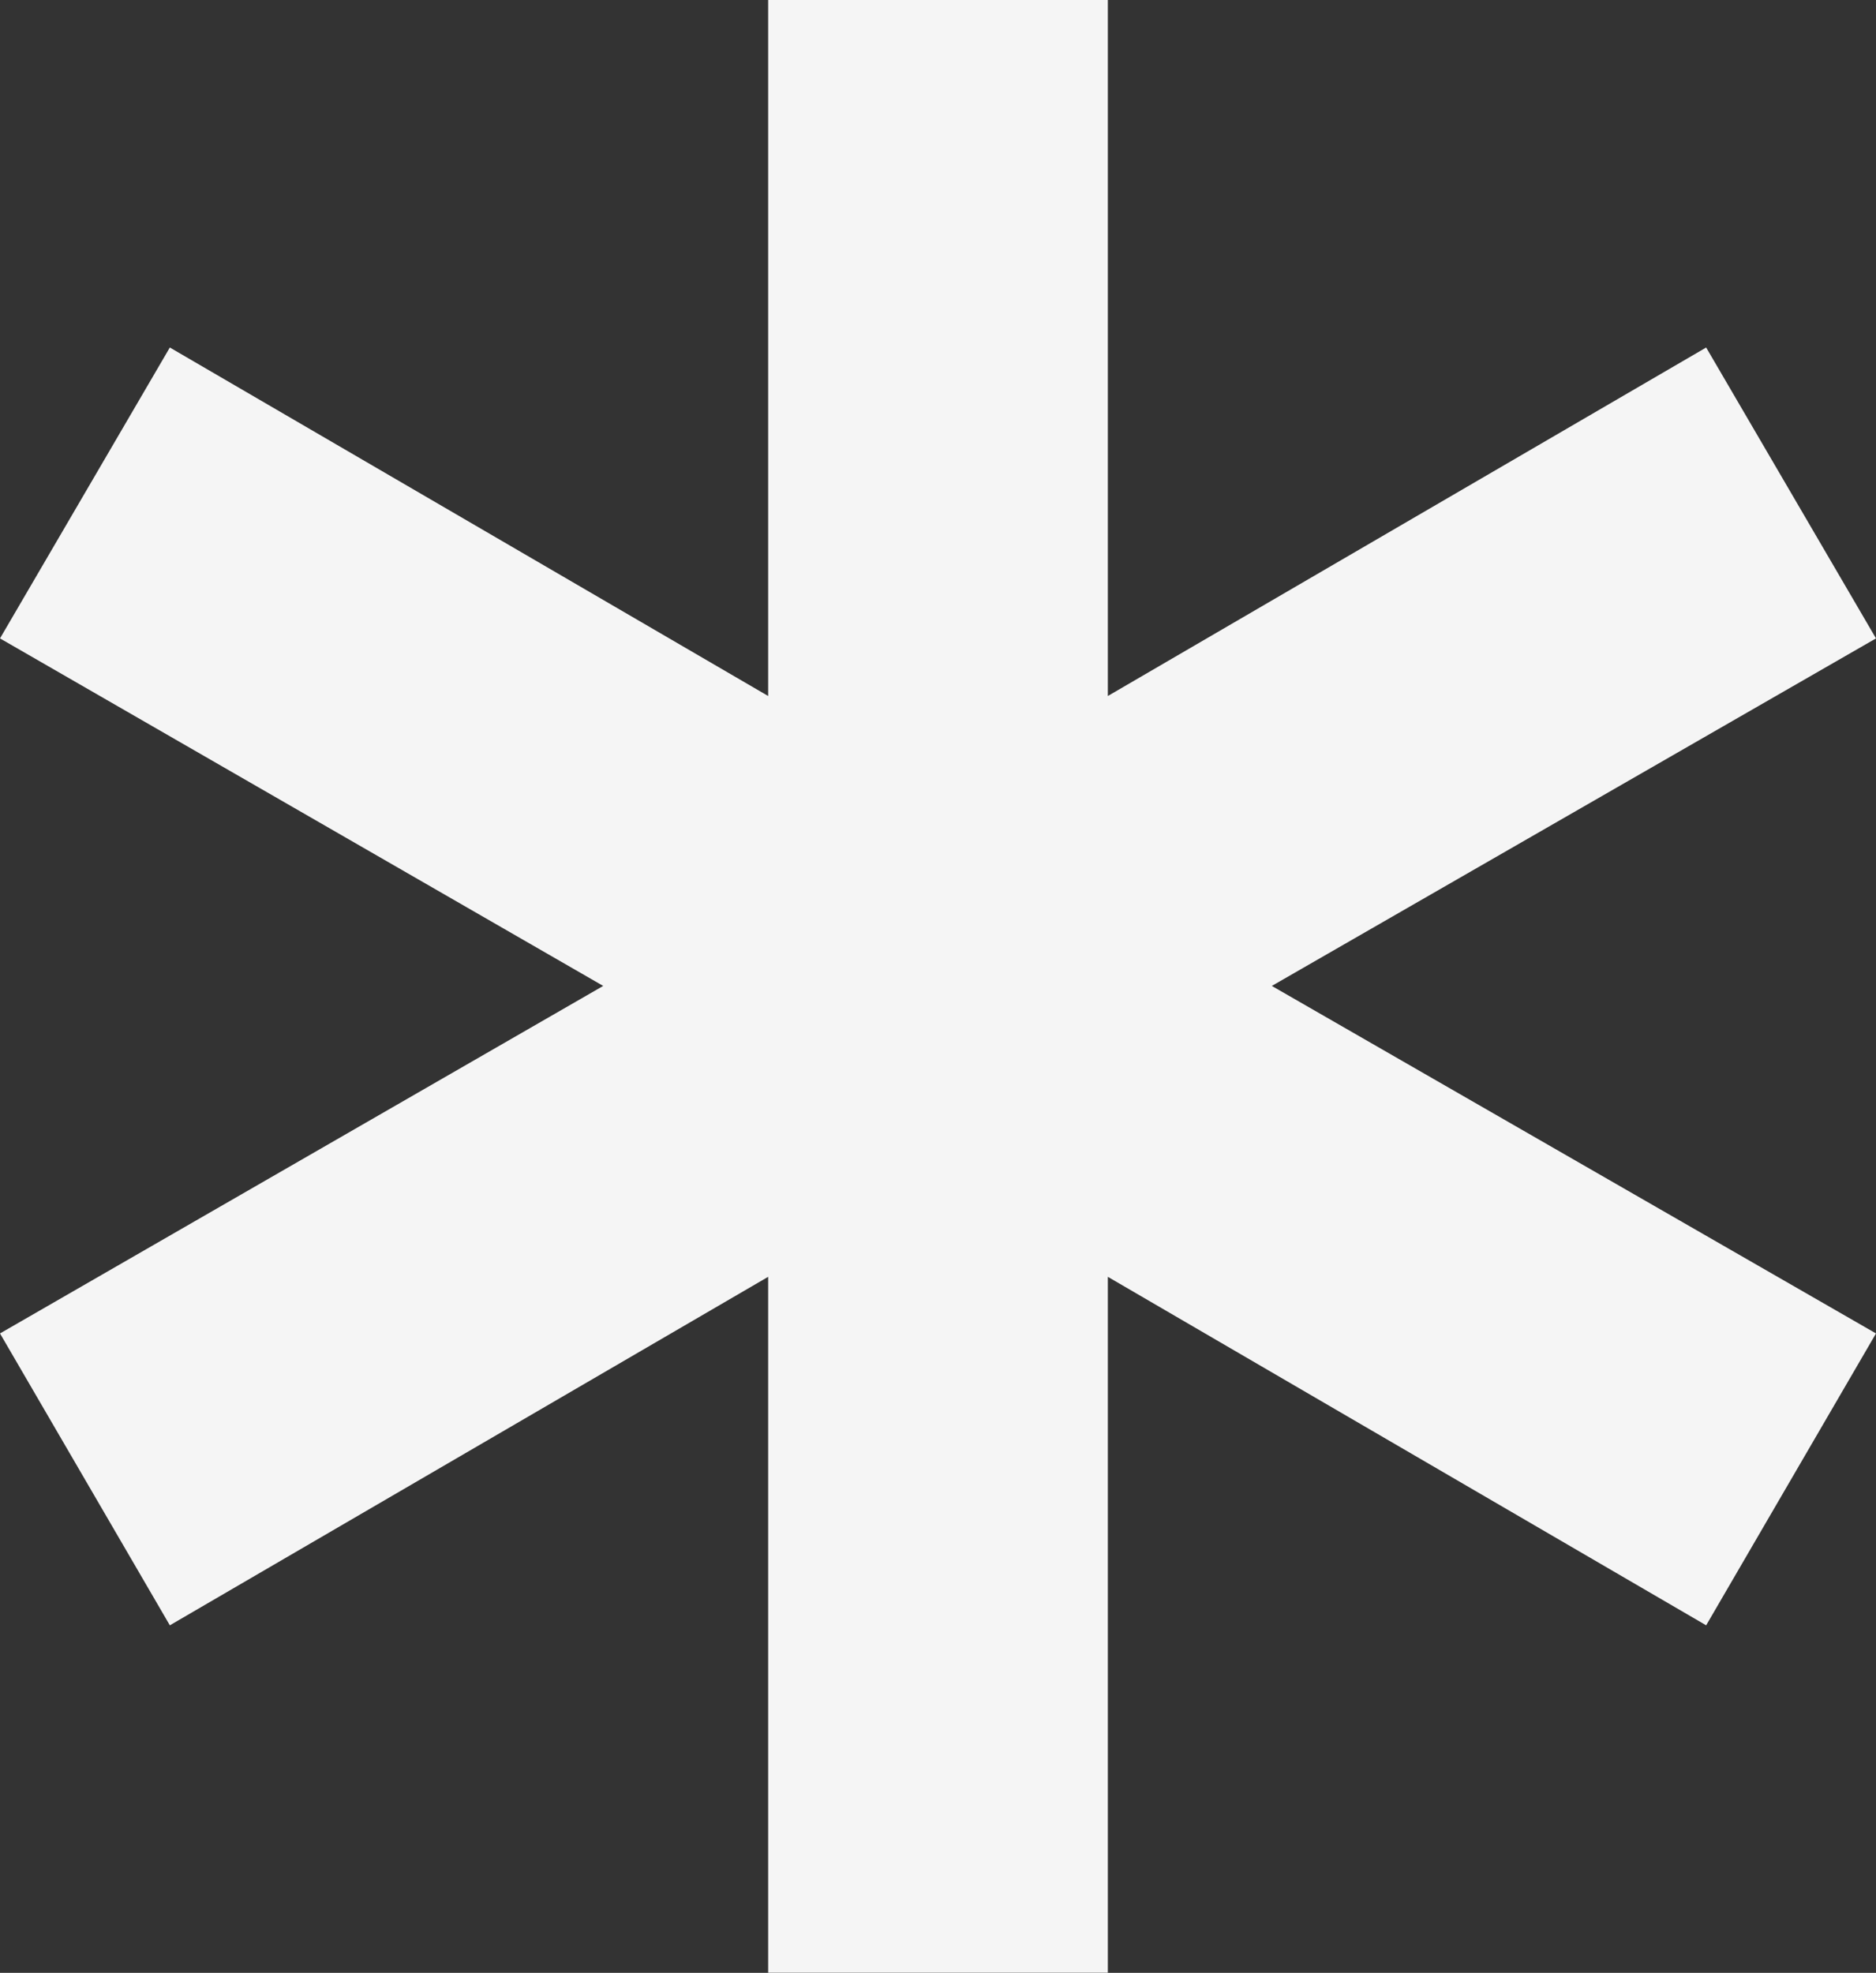 <?xml version="1.0" encoding="UTF-8"?>
<svg id="Layer_2" data-name="Layer 2" xmlns="http://www.w3.org/2000/svg" viewBox="0 0 19.22 20.21">
  <rect x="0" y="0" width="19.22" height="20.21" fill="#333333" stroke="none"/>
  <defs>
    <style>
      .cls-1 {
        opacity: .95;
      }

      .cls-2 {
        fill: #fff;
        stroke-width: 0px;
      }
    </style>
  </defs>
  <g id="Layer_1-2">
    <g class="cls-1">
      <polygon class="cls-2" points="19.22 13.66 13.03 10.1 19.22 6.54 17.48 3.56 11.35 7.13 11.35 0 7.87 0 7.87 7.13 1.74 3.56 0 6.54 6.18 10.1 0 13.66 1.74 16.65 7.87 13.08 7.87 20.21 11.35 20.21 11.35 13.08 17.48 16.65 19.22 13.66"/>
    </g>
  </g>
</svg>